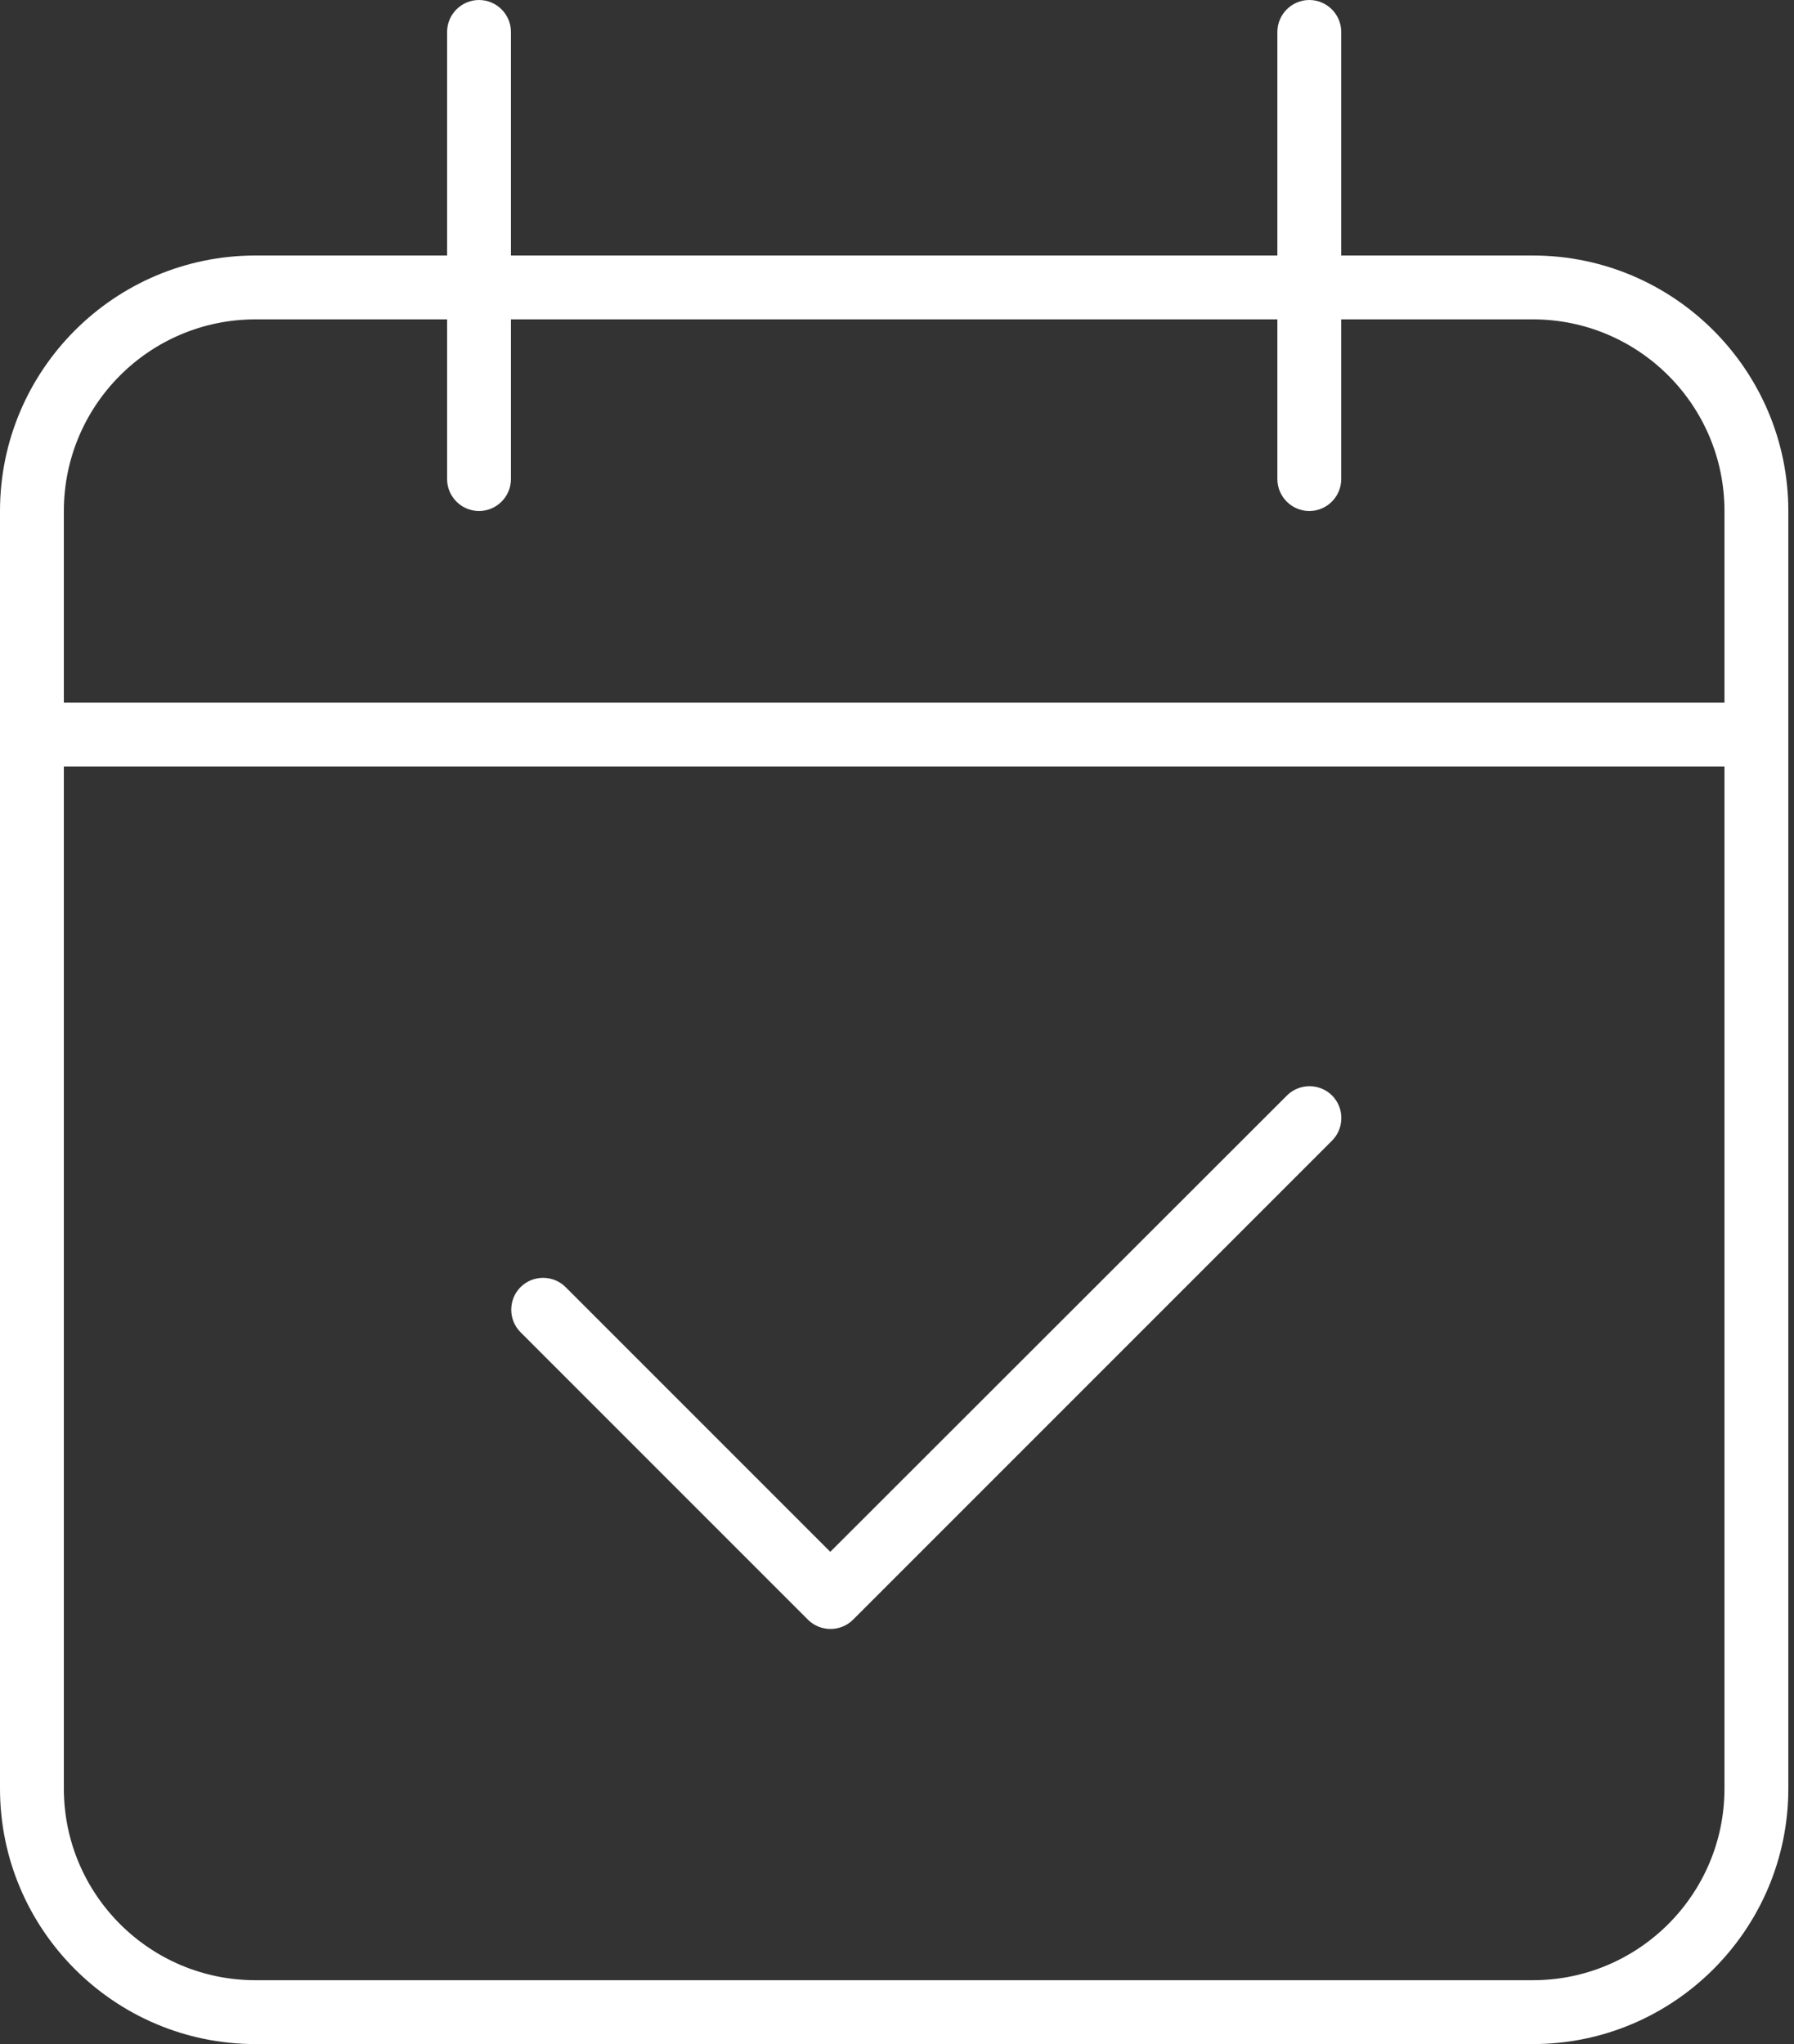 <svg width="79" height="90" viewBox="0 0 79 90" fill="none" xmlns="http://www.w3.org/2000/svg">
<rect x="0" y="0" width="79" height="90" fill="#333333" stroke="none"/>
<g id="calendar-check-thin 1" clip-path="url(#clip0_26_61)">
<path id="Vector" d="M22.5 1.406C22.5 0.633 21.867 0 21.094 0C20.32 0 19.688 0.633 19.688 1.406V11.25H11.25C5.045 11.25 0 16.295 0 22.5V30.938V33.75V78.75C0 84.955 5.045 90 11.25 90H67.5C73.705 90 78.75 84.955 78.75 78.75V33.75V30.938V22.5C78.75 16.295 73.705 11.25 67.5 11.25H59.062V1.406C59.062 0.633 58.43 0 57.656 0C56.883 0 56.25 0.633 56.25 1.406V11.25H22.5V1.406ZM2.812 33.75H75.938V78.75C75.938 83.408 72.158 87.188 67.5 87.188H11.25C6.592 87.188 2.812 83.408 2.812 78.75V33.75ZM19.688 14.062V21.094C19.688 21.867 20.32 22.5 21.094 22.5C21.867 22.5 22.5 21.867 22.5 21.094V14.062H56.25V21.094C56.25 21.867 56.883 22.5 57.656 22.5C58.43 22.5 59.062 21.867 59.062 21.094V14.062H67.5C72.158 14.062 75.938 17.842 75.938 22.5V30.938H2.812V22.5C2.812 17.842 6.592 14.062 11.25 14.062H19.688ZM58.658 50.221C59.203 49.676 59.203 48.779 58.658 48.234C58.113 47.69 57.217 47.69 56.672 48.234L36.562 68.326L24.908 56.672C24.363 56.127 23.467 56.127 22.922 56.672C22.377 57.217 22.377 58.113 22.922 58.658L35.578 71.314C36.123 71.859 37.02 71.859 37.565 71.314L58.658 50.221Z" fill="white"/>
</g>
<defs>
<clipPath id="clip0_26_61">
<rect width="78.75" height="90" fill="white"/>
</clipPath>
</defs>
</svg>
